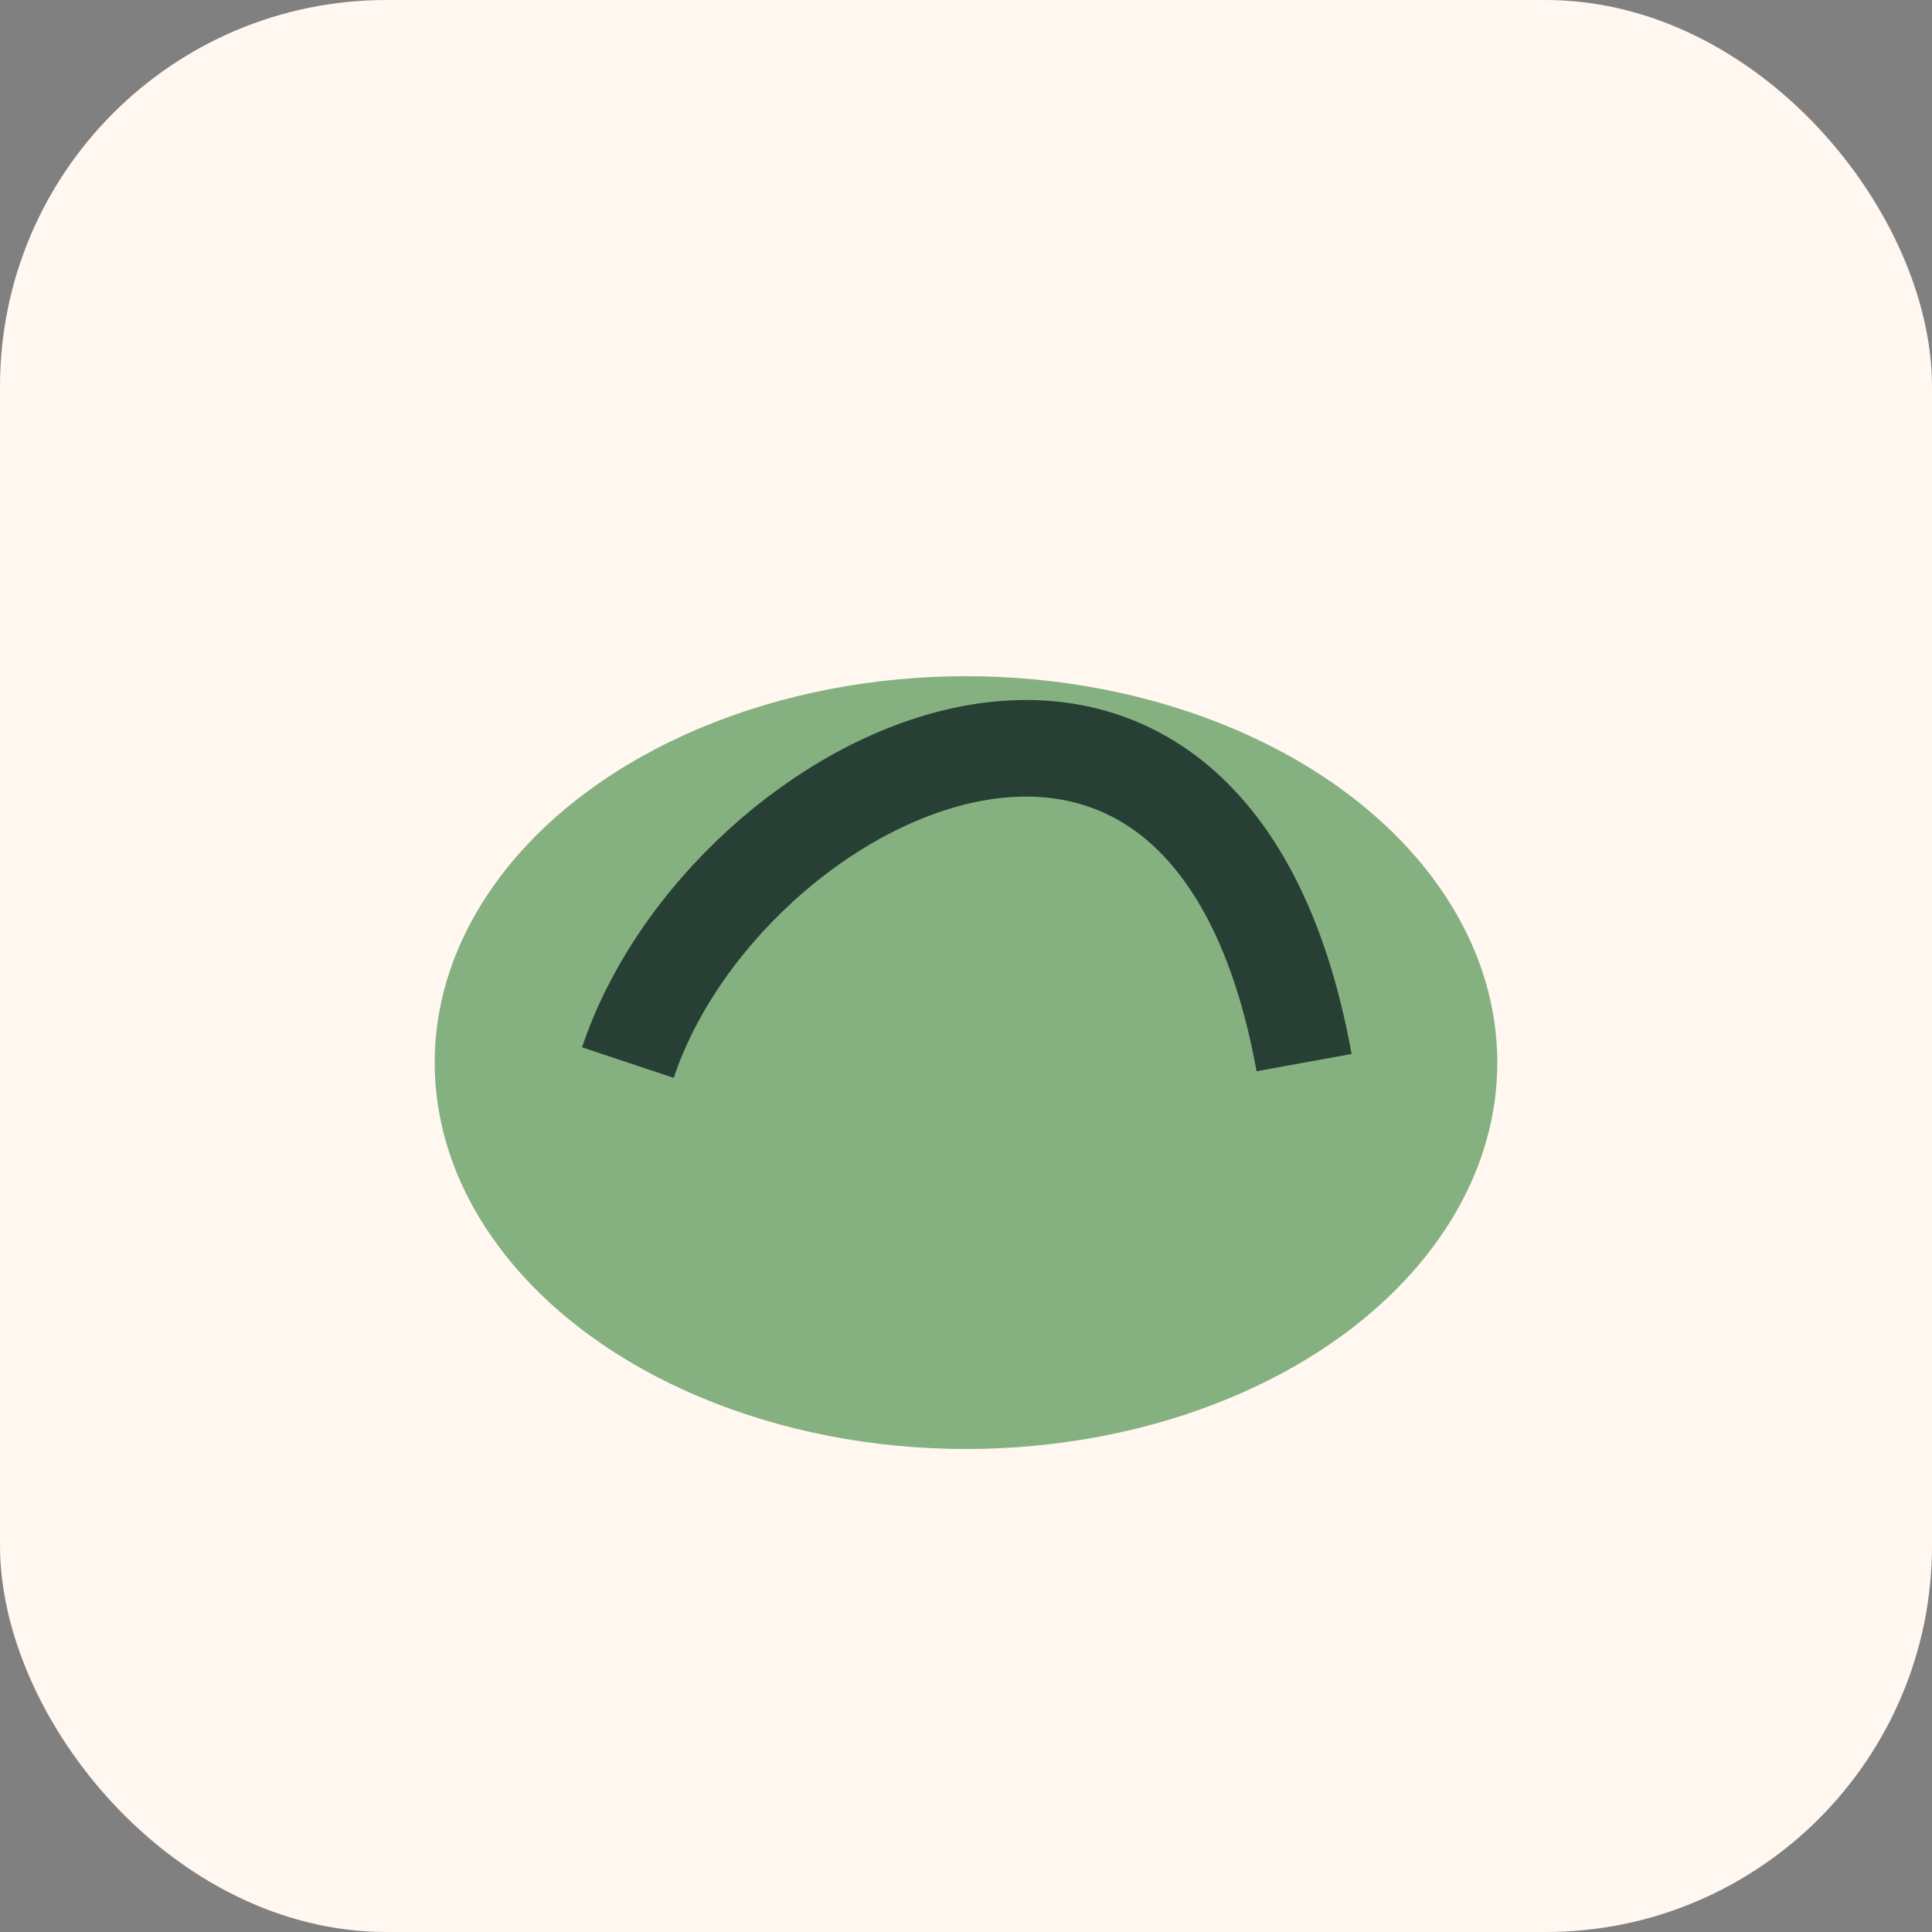 <?xml version="1.0" encoding="UTF-8"?>
<svg xmlns="http://www.w3.org/2000/svg" width="40" height="40" viewBox="0 0 40 40"><rect x="0" y="0" width="40" height="40" fill="#808080" stroke="none"/><rect width="40" height="40" rx="8" fill="#FFF7F0"/><ellipse cx="20" cy="22" rx="11" ry="8" fill="#85B181"/><path d="M13 22c2-6 12-11 14 0" stroke="#283F36" stroke-width="2" fill="none"/></svg>